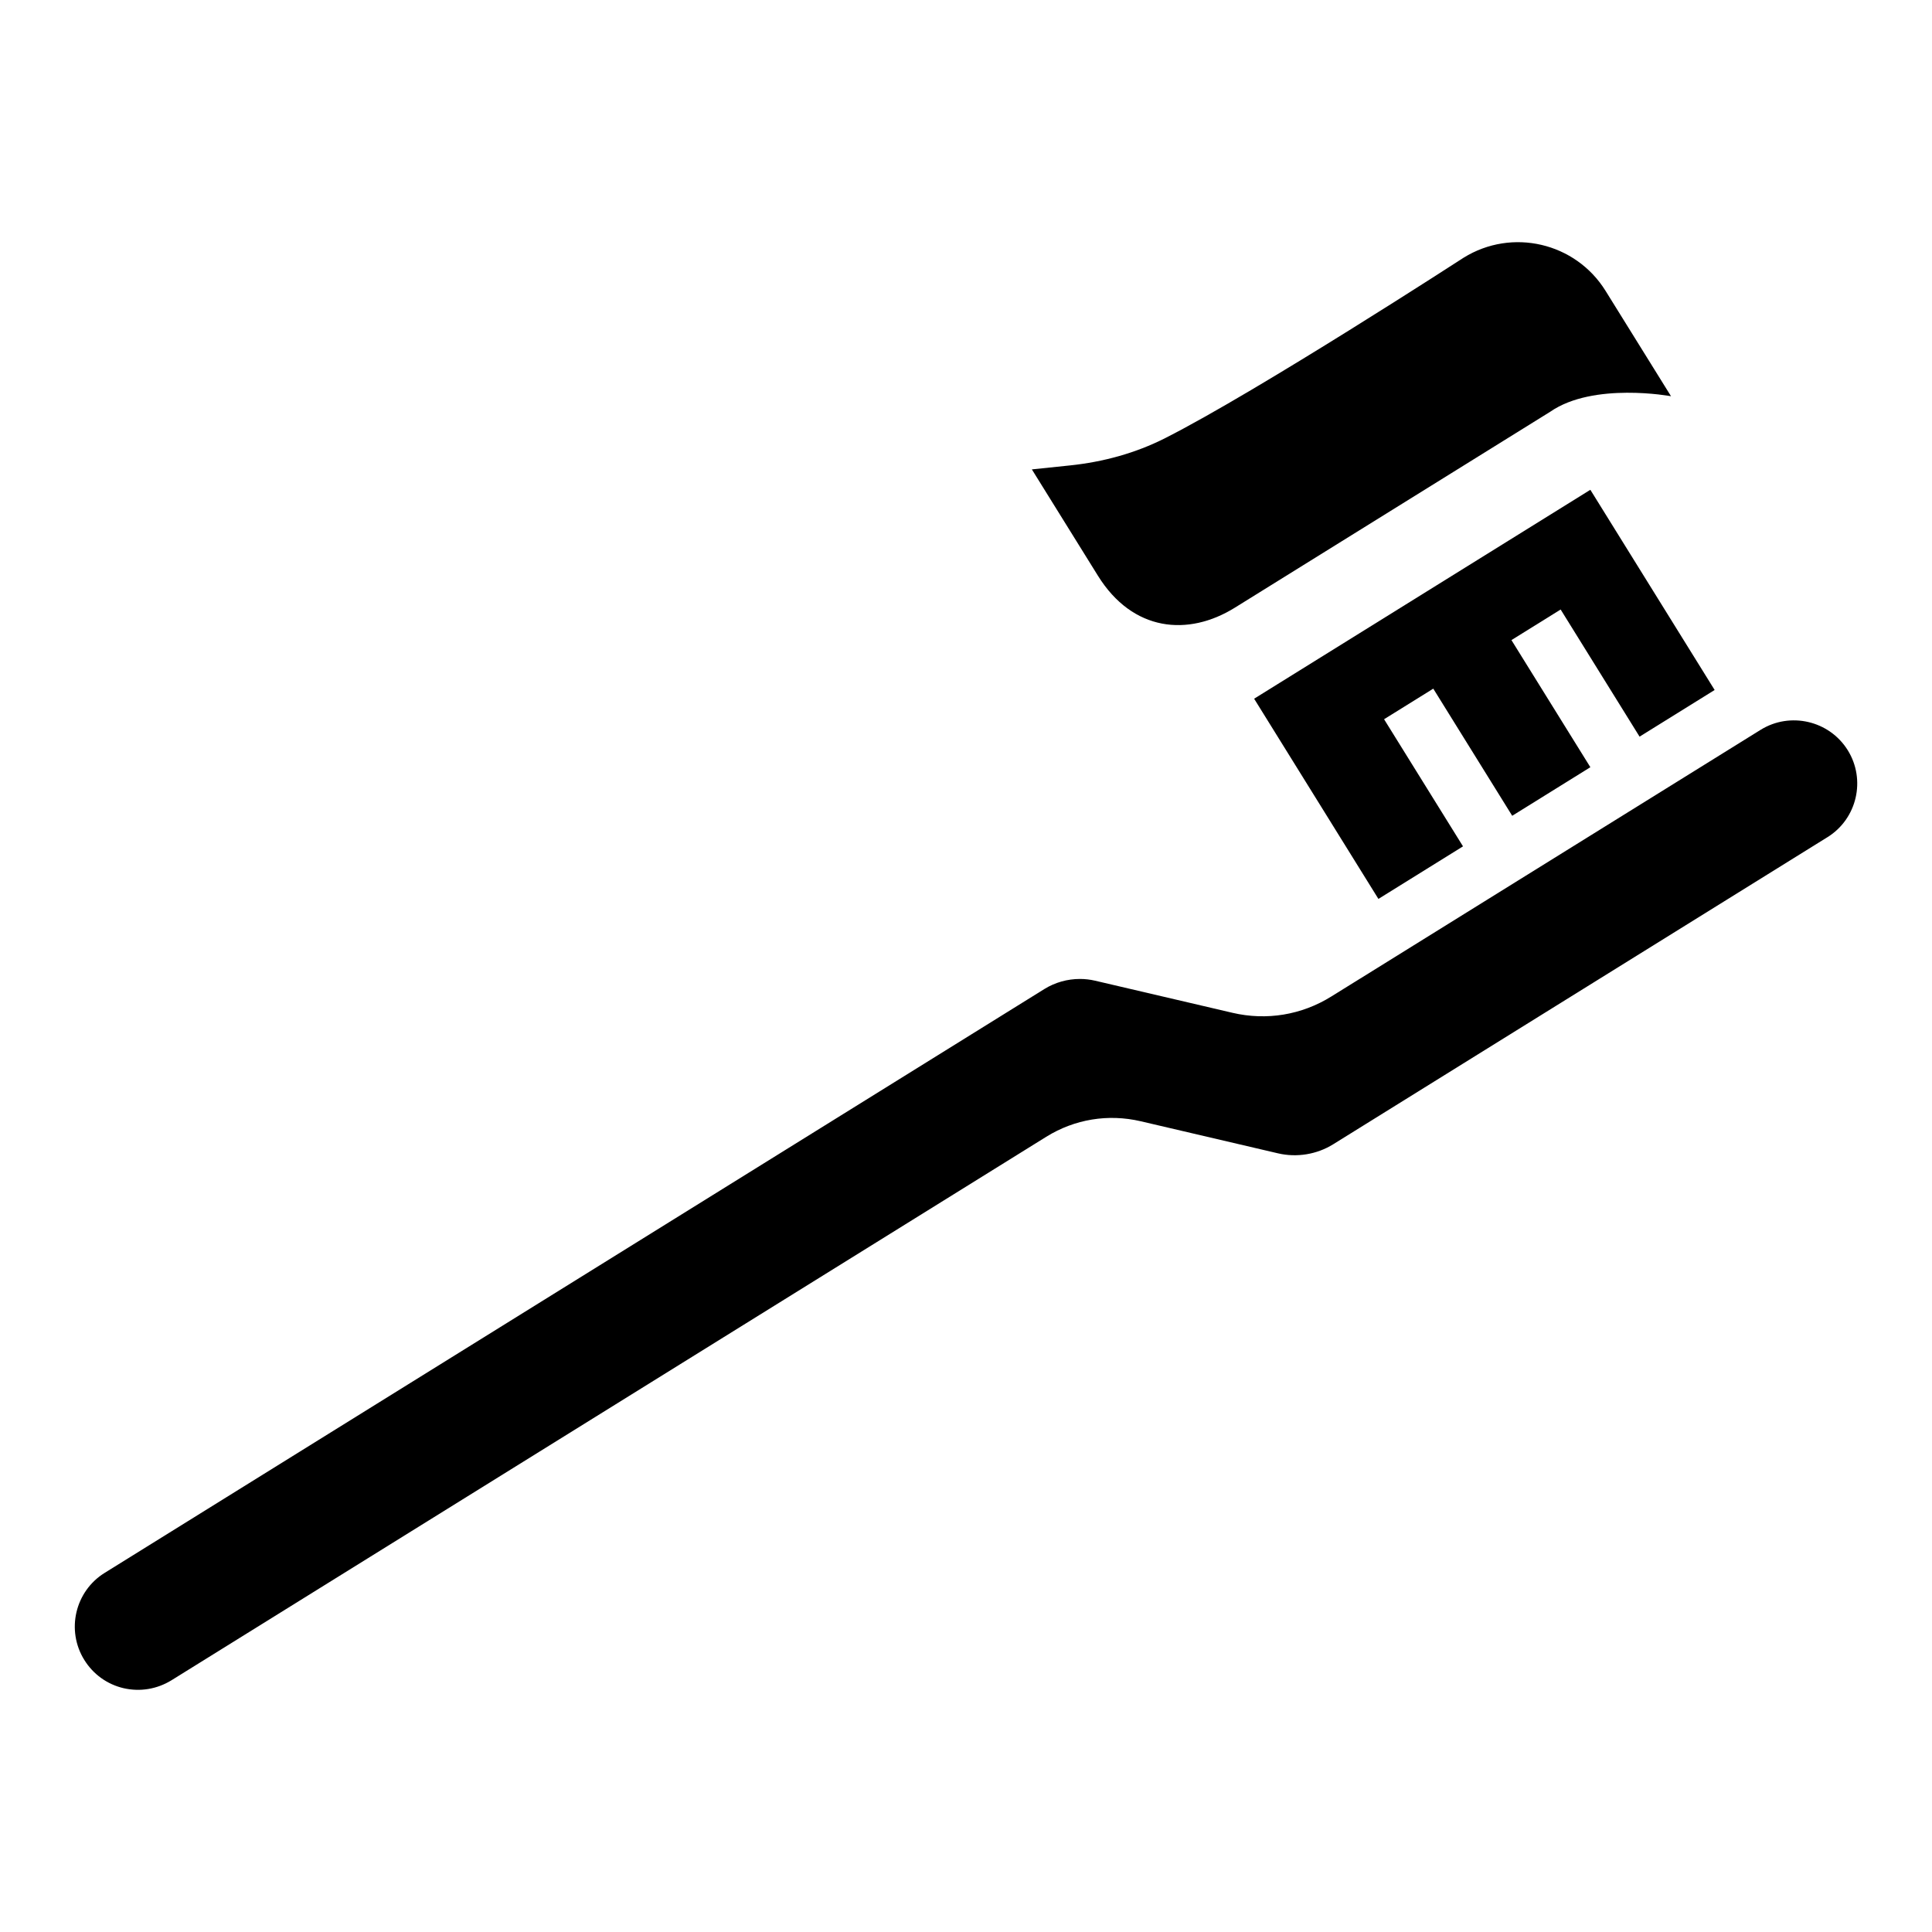 <?xml version="1.0" encoding="UTF-8"?>
<!-- Uploaded to: SVG Repo, www.svgrepo.com, Generator: SVG Repo Mixer Tools -->
<svg fill="#000000" width="800px" height="800px" version="1.1" viewBox="144 144 512 512" xmlns="http://www.w3.org/2000/svg">
 <g>
  <path d="m434.96 296.57c9.223 14.844 23.922 16.152 36.281 8.477l83.586-51.93c11.457-7.945 32.012-4.113 32.012-4.113l-17.344-27.918c-7.961-12.816-24.809-16.75-37.625-8.789 0 0-54.465 35.34-79.086 47.812-7.883 3.992-16.422 6.312-25.207 7.231l-10.121 1.055z"/>
  <path d="m565.46 273.8 32.938 53.055-19.895 12.363-20.914-33.691-13.039 8.105 20.914 33.688-20.711 12.871-20.918-33.691-13.039 8.105 20.918 33.688-22.418 13.93-32.938-53.055zm62.812 92.074-130.96 81.371c-4.309 2.68-9.629 3.57-14.625 2.402l-36.391-8.504c-8.641-2.016-17.52-0.547-25.027 4.117l-231.84 144.04c-3.84 2.348-8.301 3.09-12.676 2.09-4.352-1.02-8.043-3.68-10.402-7.473-4.891-7.859-2.465-18.219 5.383-23.086l249.04-154.73c2.832-1.758 6.113-2.668 9.414-2.668 1.328 0 2.68 0.148 4.012 0.461l36.391 8.504c9.07 2.125 18.355 0.578 26.207-4.309l7.566-4.699 0.004 0.004 84.078-52.234 22.137-13.75c7.828-4.848 18.184-2.445 23.074 5.383 4.891 7.856 2.469 18.211-5.379 23.082z"/>
 </g>
</svg>